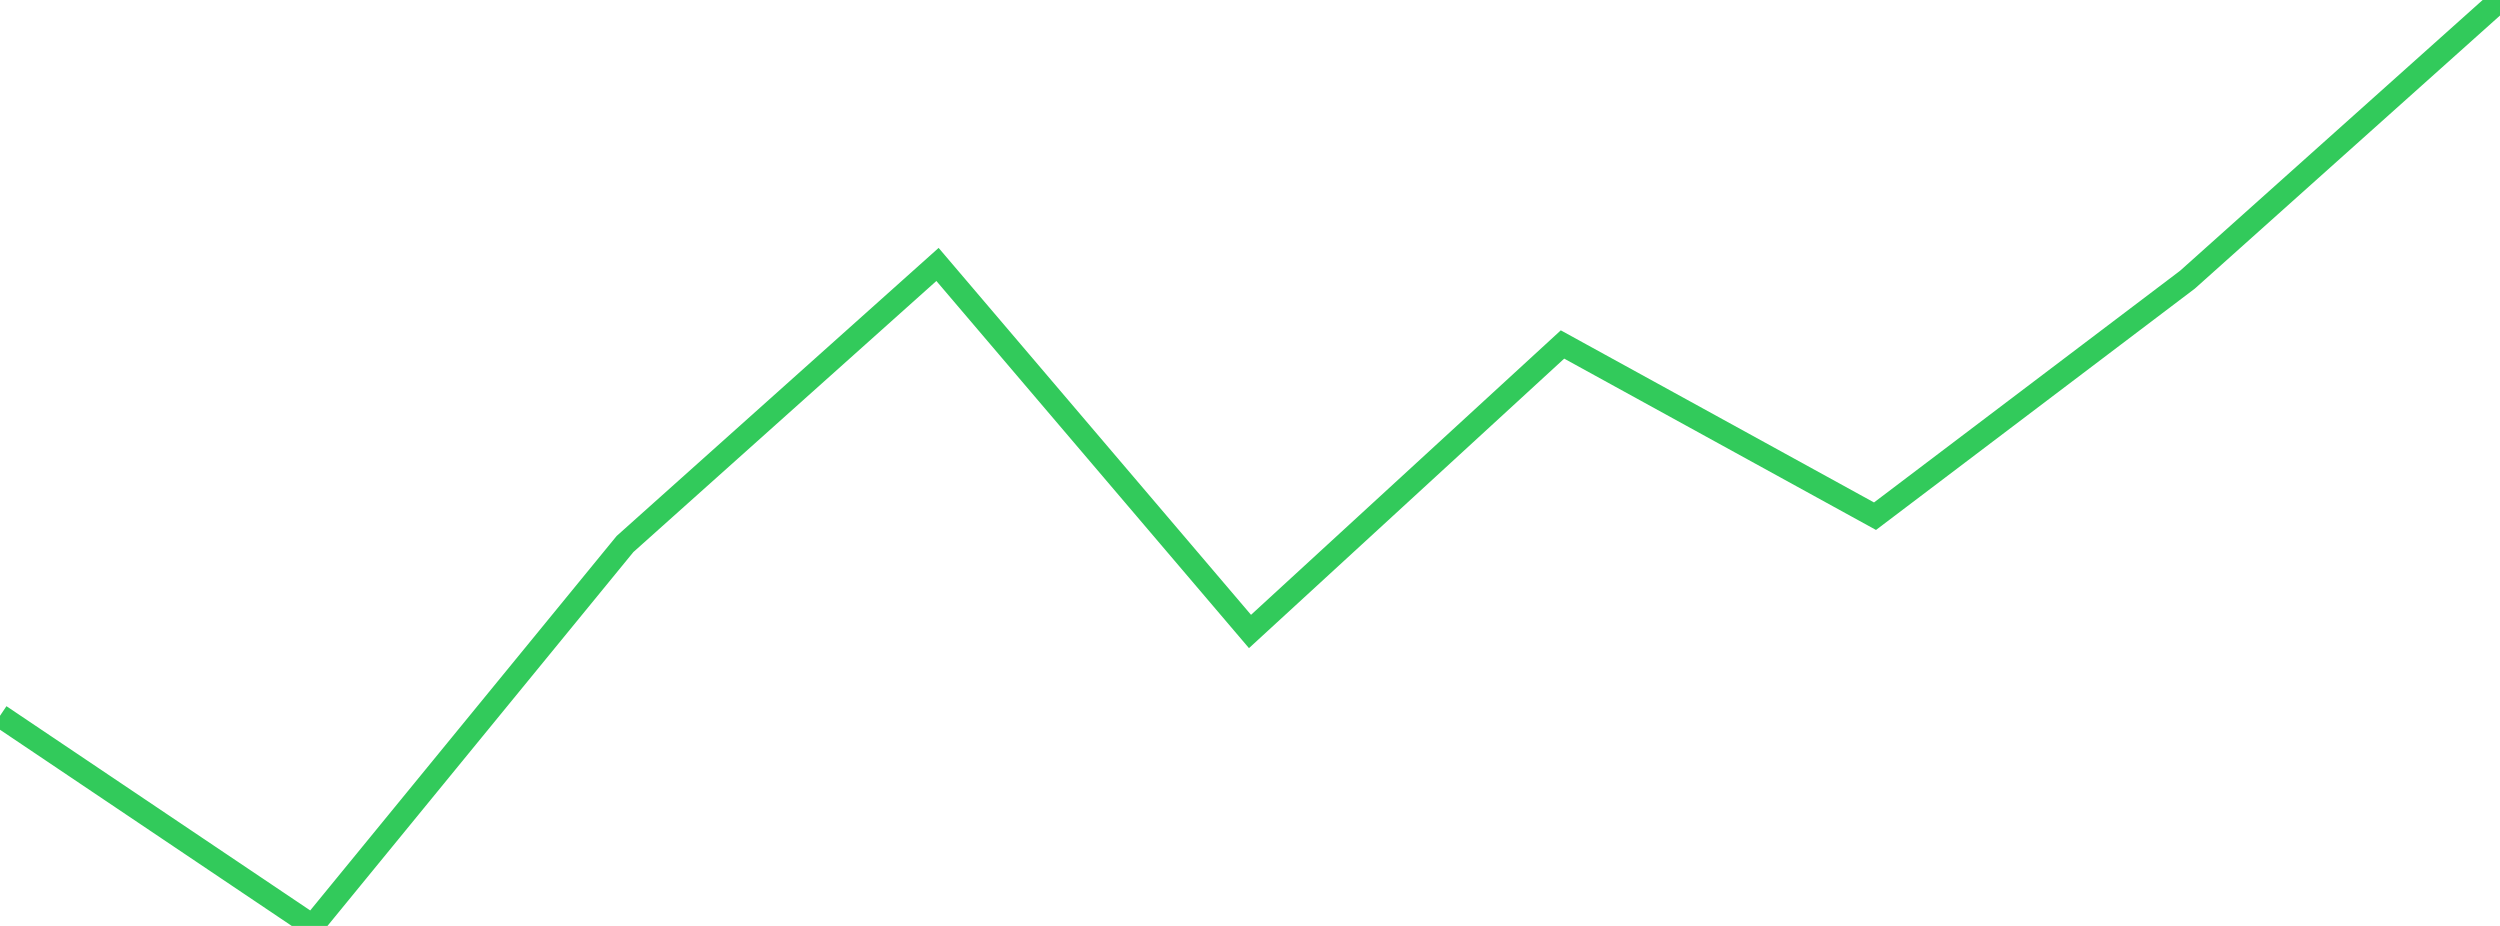 <?xml version="1.0" standalone="no"?>
<!DOCTYPE svg PUBLIC "-//W3C//DTD SVG 1.1//EN" "http://www.w3.org/Graphics/SVG/1.1/DTD/svg11.dtd">

<svg width="135" height="50" viewBox="0 0 135 50" preserveAspectRatio="none" 
  xmlns="http://www.w3.org/2000/svg"
  xmlns:xlink="http://www.w3.org/1999/xlink">


<polyline points="0.0, 38.653 16.875, 50.0 33.75, 29.378 50.625, 14.28 67.5, 34.1 84.375, 18.602 101.25, 27.875 118.125, 15.101 135.0, 0.0" fill="none" stroke="#32ca5b" stroke-width="1.25"/>

</svg>